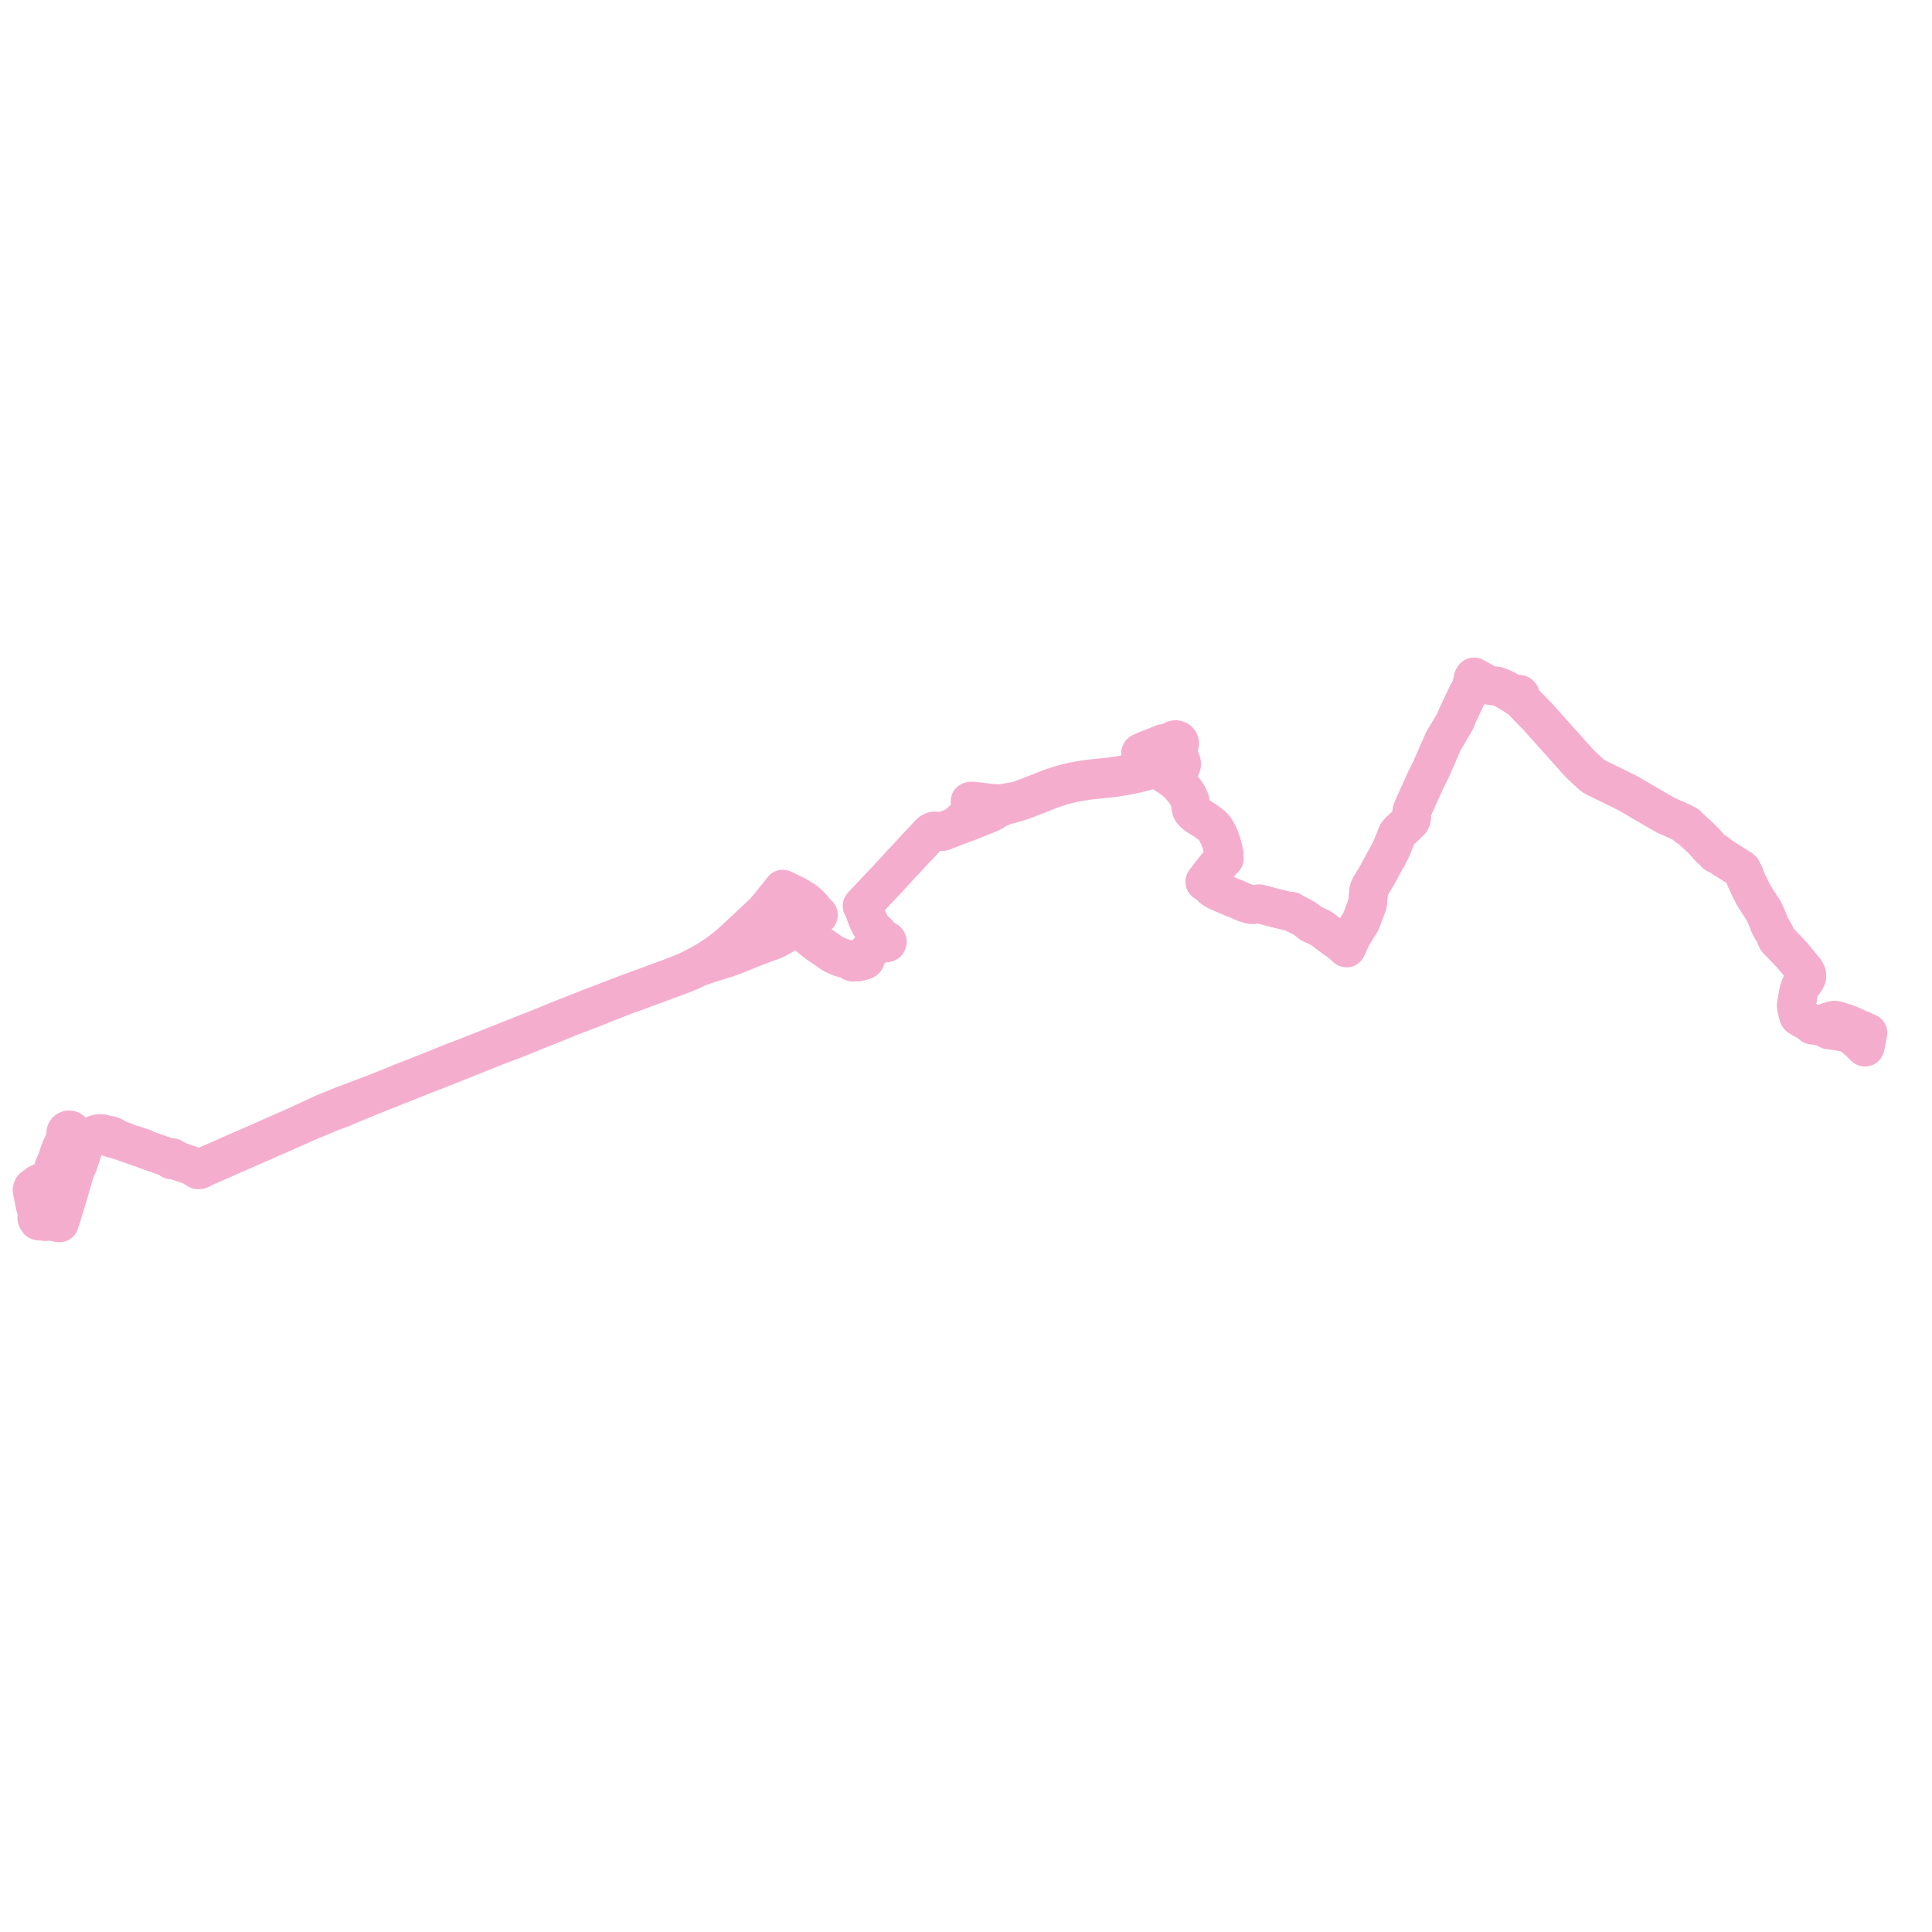     
<svg width="1207.788" height="1207.788" version="1.1"
     xmlns="http://www.w3.org/2000/svg">

  <title>Plan de ligne</title>
  <desc>Du 0000-00-00 au 9999-01-01</desc>

<path d='M 1163.612 643.926 L 1165.289 644.686 L 1167.788 645.731 L 1166.922 650.135 L 1166.177 653.92 L 1166.076 654.275 L 1165.89 654.682 L 1163.993 652.868 L 1162.615 651.47 L 1160.698 649.763 L 1159.322 648.614 L 1158.062 647.561 L 1156.684 646.625 L 1152.851 645.303 L 1147.938 644.477 L 1143.386 643.926 L 1138.207 641.373 L 1137.928 641.434 L 1137.667 641.464 L 1137.424 641.464 L 1136.961 641.408 L 1136.237 641.202 L 1134.796 640.723 L 1133.74 640.504 L 1133.739 640.381 L 1133.695 640.243 L 1133.624 640.136 L 1133.542 640.061 L 1133.448 640.004 L 1133.297 639.957 L 1133.133 639.953 L 1133.002 639.983 L 1132.875 640.048 L 1132.212 639.591 L 1127.238 637.041 L 1126.335 636.477 L 1125.084 635.695 L 1124.702 635.456 L 1124.535 635.272 L 1124.437 634.978 L 1124.073 633.874 L 1123.956 633.426 L 1123.671 632.335 L 1123.248 630.713 L 1123.191 630.494 L 1123 629.267 L 1122.999 628.948 L 1122.998 628.143 L 1124.493 619.628 L 1125.402 616.925 L 1127.877 613.696 L 1128.32 613.079 L 1129.465 610.897 L 1129.573 610.18 L 1129.393 608.779 L 1128.453 606.961 L 1126.864 605.039 L 1119.945 596.666 L 1110.914 587.272 L 1109.227 583.35 L 1106.532 578.823 L 1104.612 573.864 L 1102.704 569.559 L 1098.346 562.872 L 1096.36 559.72 L 1094.132 555.285 L 1093.155 553.321 L 1091.589 549.929 L 1090.427 546.928 L 1090.05 546.022 L 1088.85 543.744 L 1088.038 543.09 L 1087.056 542.47 L 1085.713 541.624 L 1085.44 541.453 L 1084.876 541.097 L 1084.662 540.962 L 1084.353 540.767 L 1083.336 540.131 L 1082.623 539.678 L 1081.163 538.755 L 1076.804 536.012 L 1075.676 535.211 L 1073.884 534.023 L 1073.339 533.685 L 1073.383 533.559 L 1073.378 533.425 L 1073.325 533.302 L 1073.265 533.232 L 1073.189 533.177 L 1073.101 533.138 L 1073.007 533.12 L 1072.909 533.122 L 1072.816 533.144 L 1072.73 533.186 L 1072.657 533.244 L 1070.908 531.821 L 1069.994 531.055 L 1069.512 530.652 L 1069.204 530.335 L 1068.185 529.172 L 1067.716 528.668 L 1066.915 527.663 L 1065.955 526.664 L 1064.916 525.586 L 1064.397 525.048 L 1062.315 523.002 L 1059.892 520.836 L 1058.726 519.76 L 1058.235 519.301 L 1057.024 518.168 L 1056.095 517.403 L 1055.023 516.558 L 1055.101 516.456 L 1055.142 516.336 L 1055.141 516.211 L 1055.098 516.093 L 1055.017 515.992 L 1054.911 515.921 L 1054.787 515.882 L 1054.656 515.879 L 1054.53 515.91 L 1054.42 515.976 L 1053.8 515.495 L 1052.94 514.889 L 1051.606 514.214 L 1048.329 512.72 L 1042.498 510.141 L 1041.747 509.778 L 1038.824 508.227 L 1035.708 506.415 L 1030.6 503.443 L 1020.273 497.375 L 1016.863 495.499 L 1011.297 492.702 L 1003.944 489.118 L 1001.06 487.747 L 998.063 486.267 L 996.473 485.364 L 995.389 484.604 L 993.691 483.122 L 988.884 478.608 L 987.289 477.038 L 985.874 475.523 L 978.929 467.743 L 972.105 460.088 L 962.357 449.224 L 961.222 447.917 L 956.061 442.69 L 955.122 441.709 L 952.785 439.218 L 951.691 438.055 L 951.012 437.227 L 950.356 435.771 L 950.542 435.46 L 950.614 435.111 L 950.564 434.758 L 950.396 434.438 L 950.128 434.182 L 949.786 434.015 L 949.407 433.954 L 949.028 434.005 L 948.683 434.16 L 948.536 434.273 L 947.945 434.462 L 947.411 434.493 L 946.677 434.365 L 945.764 433.927 L 944.695 433.277 L 942.77 432.079 L 941.986 431.651 L 940.553 430.855 L 938.291 429.864 L 936.333 429.068 L 935.346 428.831 L 934.236 428.794 L 932.68 428.696 L 931.197 428.444 L 929.76 427.89 L 928.216 426.928 L 925.792 425.636 L 924.477 424.888 L 921.511 423.256 L 920.968 424.087 L 919.862 429.333 L 919.203 431 L 917.382 434.004 L 913.427 442.417 L 912.032 445.364 L 911.103 447.325 L 909.711 450.841 L 905.158 458.604 L 902.631 462.688 L 900.816 466.845 L 894.352 481.527 L 891.223 487.752 L 886.895 497.346 L 883.135 505.766 L 882.71 506.952 L 882.47 508.259 L 882.476 510.802 L 882.26 512.098 L 881.683 513.209 L 878.577 516.294 L 875.214 519.346 L 873.567 521.244 L 870.926 527.772 L 869.867 530.462 L 868.258 533.656 L 867.36 535.438 L 867.248 535.626 L 866.356 537.142 L 864.991 539.583 L 860.936 547.126 L 860.363 548.075 L 857.071 553.513 L 856.73 554.085 L 856.374 554.756 L 855.971 555.653 L 855.716 556.486 L 855.542 557.831 L 855.484 558.802 L 854.847 565.277 L 850.715 576.182 L 849.657 578.041 L 848.407 579.892 L 846.53 582.875 L 845.109 585.33 L 844.963 585.634 L 843.836 587.972 L 843.106 589.63 L 841.998 592.201 L 841.777 592.556 L 841.481 592.285 L 841.139 591.904 L 840.499 591.328 L 838.786 589.855 L 838.294 589.432 L 836.083 587.772 L 834.479 586.754 L 834.295 586.618 L 832.577 585.331 L 831.751 584.735 L 830.202 583.588 L 830.045 583.456 L 829.11 582.713 L 827.21 581.237 L 826.542 580.765 L 826.453 580.712 L 826.098 580.502 L 825.124 579.941 L 824.963 579.842 L 824.779 579.748 L 823.623 579.224 L 822.262 578.611 L 819.985 577.562 L 819.103 576.999 L 818.602 576.565 L 818.097 576.161 L 817.103 575.366 L 816.531 574.925 L 815.518 574.204 L 814.788 573.778 L 814.196 573.432 L 811.698 572.156 L 808.064 570.338 L 807.708 570.079 L 807.227 569.677 L 806.859 569.834 L 806.446 569.887 L 799.307 568.166 L 798.52 567.989 L 797.733 567.808 L 792.828 566.494 L 789.465 565.593 L 787.792 565.166 L 787.012 565.039 L 785.251 565.243 L 783.347 565.521 L 782.275 565.474 L 781.866 565.404 L 780.362 564.967 L 777.504 564.038 L 777.085 563.894 L 776.497 563.613 L 773.111 562.065 L 770.67 561.156 L 768.742 560.365 L 764.807 558.654 L 761.026 557.001 L 759.464 556.14 L 757.93 555.126 L 756.562 553.686 L 755.382 552.654 L 754.063 551.718 L 753.209 551.244 L 753.384 550.945 L 755.016 548.849 L 756.68 546.714 L 757.396 545.779 L 759.569 543.041 L 761.09 541.125 L 762.41 539.781 L 763.283 538.802 L 764.836 536.973 L 765.371 536.612 L 765.252 536.26 L 765.235 535.785 L 765.308 535.216 L 765.315 534.572 L 764.976 532.508 L 764.302 529.712 L 763.863 527.902 L 763.561 526.918 L 762.845 524.963 L 762.502 523.977 L 761.605 521.98 L 760.729 520.234 L 759.926 518.839 L 759.102 517.684 L 758.079 516.504 L 756.697 515.366 L 753.438 512.988 L 748.156 509.651 L 747.108 508.853 L 746.164 507.932 L 745.401 507.106 L 744.847 506.129 L 744.502 504.905 L 744.343 503.291 L 743.905 500.591 L 743.364 499.223 L 742.69 497.778 L 740.875 494.88 L 738.27 491.725 L 737.691 491.064 L 737.073 490.406 L 736.439 489.773 L 735.784 489.148 L 734.883 488.332 L 734.168 487.748 L 733.412 487.165 L 732.324 486.413 L 731.195 485.67 L 728.967 484.206 L 727.847 483.481 L 726.76 482.754 L 725.668 481.968 L 724.978 481.317 L 723.78 480.198 L 723.504 479.94 L 722.683 479.174 L 722.612 479.107 L 721.607 478.17 L 720.846 477.482 L 720.186 476.948 L 719.512 476.334 L 718.813 475.734 L 717.822 474.962 L 717.751 474.908 L 715.823 473.431 L 715.078 472.885 L 714.778 472.447 L 714.629 472.195 L 714.547 471.987 L 714.497 471.592 L 714.393 471.217 L 714.437 471.044 L 714.429 470.866 L 714.889 470.528 L 715.337 470.263 L 715.724 470.06 L 716.043 469.913 L 716.796 469.618 L 719.679 468.559 L 720.613 468.211 L 720.908 468.096 L 722.44 467.493 L 724.244 466.784 L 727.382 465.565 L 728.441 465.153 L 729.381 464.782 L 730.021 464.608 L 730.656 464.556 L 731.107 464.61 L 731.479 464.724 L 731.782 464.898 L 732 465.085 L 732.381 465.398 L 732.592 465.863 L 732.904 466.278 L 733.304 466.624 L 733.413 467.027 L 733.641 467.817 L 733.683 468.321 L 733.65 468.709 L 733.538 469.141 L 733.24 469.95 L 732.922 470.578 L 732.541 471.211 L 731.713 472.456 L 731.019 473.34 L 730.729 473.679 L 730.421 474.019 L 730.02 474.437 L 729.567 474.863 L 728.886 475.447 L 728.166 476.008 L 727.461 476.518 L 726.684 477.029 L 725.85 477.501 L 724.948 477.974 L 722.612 479.107 L 722.205 479.304 L 716.742 480.917 L 711.611 482.261 L 708.38 483.062 L 702.62 484.24 L 700.164 484.667 L 698.577 484.935 L 697.004 485.162 L 694.361 485.533 L 692.219 485.774 L 690.048 486 L 685.877 486.441 L 683.077 486.709 L 681.085 486.929 L 679.537 487.179 L 677.846 487.41 L 676.168 487.666 L 674.318 487.967 L 672.483 488.305 L 671.34 488.523 L 670.196 488.753 L 668.945 489.035 L 667.699 489.334 L 666.271 489.696 L 664.841 490.072 L 663.414 490.494 L 661.997 490.934 L 660.636 491.381 L 659.278 491.832 L 657.629 492.39 L 655.991 492.976 L 654.431 493.578 L 652.882 494.187 L 649.802 495.423 L 643.233 497.978 L 641.4 498.674 L 639.565 499.36 L 637.715 500.031 L 635.896 500.609 L 630.644 501.546 L 629.329 501.804 L 628.05 502 L 626.725 502.173 L 625.393 502.28 L 624.396 502.31 L 623.391 502.314 L 622.466 502.299 L 621.553 502.263 L 620.619 502.201 L 619.716 502.098 L 615.977 501.685 L 607.756 500.712 L 606.643 500.875 L 606.391 501.005 L 606.712 501.919 L 606.932 502.586 L 607.145 503.543 L 607.176 504.425 L 607.055 505.293 L 606.852 506.423 L 606.748 506.691 L 606.442 507.478 L 606.338 507.661 L 605.824 508.562 L 604.926 509.598 L 604.138 510.39 L 600.463 513.969 L 599.214 515.157 L 598.342 515.889 L 597.84 516.242 L 597.03 516.709 L 596.706 516.872 L 596.179 517.152 L 594.398 517.822 L 592.09 518.725 L 591.693 518.88 L 591.475 518.966 L 589.778 519.607 L 589.072 519.814 L 588.797 519.835 L 587.951 519.827 L 587.218 519.833 L 586.719 519.785 L 584.738 519.532 L 584.3 519.519 L 583.44 519.658 L 582.272 520.231 L 582.038 520.415 L 581.586 520.785 L 581.061 521.277 L 580.412 521.96 L 579.41 523.054 L 574.554 528.259 L 573.925 528.908 L 573.576 529.27 L 572.607 530.314 L 570.763 532.312 L 569.508 533.679 L 566.854 536.568 L 563.826 539.704 L 563.057 540.542 L 561.434 542.319 L 556.974 547.181 L 555.607 548.67 L 553.945 550.483 L 553.735 550.712 L 548.464 556.211 L 547.222 557.537 L 545.37 559.557 L 545.086 559.868 L 544.974 559.99 L 540.886 564.305 L 540.005 565.26 L 538.979 566.351 L 539.321 566.687 L 539.455 566.937 L 539.678 567.367 L 539.798 567.59 L 539.885 567.751 L 540.024 568.009 L 540.411 569.151 L 540.645 569.938 L 540.764 570.282 L 540.93 570.817 L 541.188 571.52 L 541.371 572.017 L 542.173 574.234 L 543.171 576.311 L 544.086 578.16 L 545.267 580.034 L 546.373 581.393 L 547.203 582.322 L 547.698 582.776 L 548.297 583.299 L 548.593 583.135 L 548.297 583.299 L 551.854 586.708 L 552.849 587.662 L 552.944 587.891 L 553.173 588.451 L 553.111 588.647 L 553.107 588.85 L 553.161 589.047 L 552.211 589.464 L 551.831 589.63 L 551.053 589.795 L 547.885 590.897 L 547.576 591.067 L 546.171 592.176 L 543.071 594.668 L 542.384 596.288 L 540.996 599.561 L 540.861 599.877 L 540.577 600.111 L 540.143 600.359 L 538.181 600.895 L 536.609 601.267 L 536.234 601.322 L 535.368 601.253 L 534.721 601.102 L 533.984 600.704 L 533.956 600.508 L 533.877 600.324 L 533.75 600.165 L 533.585 600.038 L 533.454 599.975 L 533.313 599.933 L 533.167 599.915 L 533.02 599.919 L 532.875 599.947 L 532.82 599.967 L 532.738 599.996 L 532.611 600.067 L 532.5 600.156 L 531.85 600.088 L 531.274 600.027 L 526.477 598.793 L 526.026 598.661 L 523.67 597.757 L 522.104 597.025 L 520.154 596.012 L 516.649 593.492 L 514.98 592.377 L 514.196 591.854 L 511.521 590.067 L 510.831 589.553 L 507.028 586.488 L 506.402 585.976 L 505.24 584.958 L 504.661 584.458 L 501.718 581.732 L 501.275 581.22 L 500.816 580.305 L 500.512 579.488 L 500.21 578.897 L 500.008 578.531 L 500.59 578.115 L 502.16 577.314 L 502.828 576.987 L 504.18 576.193 L 506.355 574.916 L 510.593 572.429 L 510.668 572.384 L 510.972 572.206 L 511.037 572.272 L 511.118 572.32 L 511.211 572.348 L 511.307 572.354 L 511.402 572.338 L 511.49 572.3 L 511.564 572.243 L 511.621 572.171 L 511.656 572.088 L 511.667 572 L 511.654 571.911 L 511.618 571.829 L 511.559 571.758 L 511.496 571.71 L 511.422 571.675 L 511.342 571.655 L 511.259 571.652 L 511.178 571.665 L 511.101 571.694 L 510.872 571.401 L 508.936 568.971 L 508.226 568.141 L 506.934 566.584 L 506.642 566.291 L 505.921 565.604 L 504.937 564.663 L 504.523 564.335 L 503.742 563.714 L 503.38 563.427 L 500.435 561.496 L 499.461 560.899 L 498.094 560.041 L 493.51 557.798 L 492.749 557.422 L 491.872 556.989 L 491.029 556.572 L 489.363 555.813 L 487.741 557.904 L 486.636 559.329 L 483.963 562.588 L 477.943 570.026 L 468.217 579.097 L 460.423 586.389 L 457.872 588.745 L 456.692 589.781 L 455.491 590.803 L 453.976 592.051 L 452.414 593.28 L 449.87 595.21 L 447.827 596.688 L 445.771 598.094 L 444.304 599.054 L 442.815 599.993 L 441.241 600.952 L 439.639 601.896 L 437.495 603.069 L 435.153 604.311 L 434.13 604.845 L 433.091 605.374 L 432.45 605.687 L 430.987 606.402 L 429.268 607.176 L 427.539 607.929 L 424.081 609.358 L 420.671 610.686 L 401.475 617.759 L 397.026 619.404 L 392.581 621.016 L 388.144 622.673 L 385.937 623.517 L 383.732 624.393 L 382.496 624.868 L 381.345 625.31 L 367.93 630.471 L 359.207 633.921 L 355.411 635.423 L 351.4 636.946 L 342.867 640.473 L 320.657 649.338 L 313.365 652.177 L 310.223 653.47 L 306.685 654.875 L 298.031 658.285 L 295.209 659.398 L 290.047 661.439 L 284.697 663.436 L 277.022 666.53 L 259.381 673.576 L 258.581 673.884 L 257.725 674.214 L 250.922 676.827 L 247.653 678.226 L 245.772 678.972 L 243.903 679.734 L 240.663 681.021 L 237.44 682.315 L 234.28 683.544 L 231.112 684.74 L 227.199 686.227 L 224.82 687.122 L 223.911 687.474 L 221.931 688.231 L 216.595 690.27 L 215.096 690.752 L 214.339 691.064 L 213.672 691.339 L 213.634 691.355 L 208.078 693.648 L 207.587 693.802 L 203.265 695.572 L 202.302 695.966 L 201.854 696.168 L 192.728 700.472 L 192.493 700.553 L 192.223 700.677 L 181.565 705.52 L 176.687 707.661 L 169.192 710.95 L 168.324 711.352 L 157.636 716.063 L 157.416 716.155 L 152.011 718.516 L 151.337 718.801 L 146.963 720.696 L 145.978 721.14 L 145.67 721.28 L 143.508 722.239 L 139.37 724.063 L 136.305 725.412 L 135.22 725.887 L 129.279 728.469 L 128.264 728.937 L 126.569 729.645 L 125.521 729.665 L 124.989 729.674 L 124.703 729.678 L 123.843 729.8 L 122.565 729.458 L 120.177 728.909 L 118.219 728.224 L 116.145 727.498 L 111.769 725.966 L 110.858 725.469 L 110.298 725.163 L 109.308 724.746 L 108.658 724.474 L 108.336 724.339 L 108.315 724.23 L 108.236 724.051 L 108.09 723.874 L 108.008 723.806 L 107.73 723.678 L 107.553 723.649 L 107.314 723.664 L 107.089 723.741 L 106.309 723.571 L 105.062 723.314 L 103.482 722.989 L 94.652 719.904 L 94.122 719.717 L 91.873 718.922 L 91.68 718.836 L 90.186 717.96 L 87.919 717.17 L 87.058 716.87 L 84.199 715.873 L 82.946 715.743 L 79.545 714.529 L 77.668 713.583 L 75.723 712.883 L 73.701 712.14 L 71.755 711.425 L 71.431 711.226 L 71.152 710.965 L 71.041 710.699 L 70.87 710.521 L 70.672 710.405 L 69.941 710.13 L 68.572 709.683 L 68.322 709.674 L 68.07 709.735 L 67.894 709.838 L 67.534 709.848 L 67.227 709.802 L 65.248 709.097 L 64.698 708.859 L 64.229 708.723 L 63.634 708.621 L 63.175 708.607 L 62.637 708.618 L 62.085 708.647 L 61.451 708.709 L 60.821 708.812 L 60.051 709.022 L 59.372 709.273 L 58.725 709.595 L 57.133 710.462 L 56.111 711.082 L 54.565 711.992 L 54.056 712.201 L 53.406 712.453 L 53.097 712.323 L 52.759 712.292 L 52.495 712.35 L 52.429 712.364 L 48.735 711.002 L 48.192 710.741 L 47.64 710.423 L 47.027 710.006 L 46.534 709.616 L 46.132 709.19 L 45.789 708.75 L 45.737 708.683 L 45.253 708.097 L 45.196 707.762 L 45.048 707.387 L 44.818 707.049 L 44.518 706.761 L 44.16 706.537 L 43.694 706.369 L 43.199 706.309 L 42.898 706.326 L 42.447 706.431 L 42.032 706.625 L 41.674 706.899 L 41.391 707.239 L 41.198 707.628 L 41.103 708.056 L 41.116 708.493 L 41.171 708.736 L 41.261 708.971 L 41.122 709.953 L 41.08 710.469 L 40.996 710.98 L 40.796 711.631 L 40.168 713.462 L 39.186 715.566 L 38.686 716.636 L 38.217 717.72 L 36.963 720.822 L 36.427 722.404 L 36.364 722.66 L 35.89 724.159 L 35.654 724.876 L 34.038 728.573 L 33.706 729.34 L 33.659 730.19 L 33.641 730.73 L 33.625 731.025 L 33.616 731.199 L 33.616 731.671 L 33.616 731.789 L 33.024 733.104 L 30.25 736.425 L 28.309 738.748 L 27.313 739.023 L 26.627 739.1 L 25.683 739.207 L 24.172 739.854 L 24.043 739.908 L 20.439 742.627 L 20 744.144 L 20.17 744.985 L 21.189 750.015 L 21.75 752.786 L 21.812 753.089 L 22.768 756.559 L 22.817 756.735 L 23.139 757.394 L 23.496 758.661 L 23.339 759.983 L 22.956 761.327 L 23.111 761.875 L 23.239 762.144 L 23.336 762.315 L 23.571 762.534 L 23.96 762.873 L 23.891 763.206 L 24.721 763.427 L 25.377 763.214 L 25.923 763.273 L 26.405 763.355 L 26.837 763.467 L 27.063 763.512 L 27.615 763.621 L 28.196 763.737 L 28.457 763.663 L 28.979 763.513 L 29.755 763.292' fill='transparent' stroke='#F5ADCE' stroke-linecap='round' stroke-linejoin='round' stroke-width='24.156'/><path d='M 29.755 763.292 L 29.836 762.984 L 30.455 763.121 L 31.075 763.258 L 31.695 763.395 L 32.315 763.533 L 32.934 763.67 L 33.554 763.808 L 34.174 763.945 L 35.265 764.179 L 35.385 764.205 L 36.204 764.382 L 37.157 764.532 L 37.265 764.225 L 37.723 762.888 L 38.077 761.857 L 38.824 759.399 L 38.894 759.187 L 38.989 758.9 L 39 758.863 L 39.046 758.705 L 39.552 757.001 L 39.61 756.808 L 39.678 756.585 L 40.734 753.152 L 40.861 752.739 L 40.982 752.345 L 41.149 751.802 L 42.072 748.8 L 42.158 748.521 L 42.35 747.897 L 42.7 746.761 L 43.079 745.527 L 43.199 745.099 L 43.292 744.794 L 44.323 741.08 L 44.756 739.546 L 44.902 739.025 L 44.942 738.887 L 46.504 733.65 L 46.564 733.447 L 46.754 732.801 L 47.036 731.864 L 47.141 731.624 L 47.945 729.784 L 48.346 728.949 L 48.702 728.208 L 49.018 727.343 L 49.116 727.044 L 49.154 726.929 L 50.554 722.744 L 50.595 722.622 L 51.104 720.867 L 52.07 717.897 L 52.144 717.668 L 52.537 716.839 L 52.872 715.808 L 53.091 714.885 L 53.209 714.496 L 53.365 714.055 L 53.602 713.873 L 53.769 713.637 L 53.854 713.364 L 54.303 712.995 L 54.817 712.571 L 55.247 712.26 L 55.632 711.98 L 56.358 711.53 L 57.662 710.755 L 58.985 710.047 L 59.585 709.743 L 60.209 709.483 L 60.896 709.293 L 61.499 709.173 L 62.113 709.105 L 62.62 709.076 L 63.147 709.101 L 63.85 709.184 L 64.459 709.293 L 65.1 709.52 L 67.093 710.229 L 67.645 710.46 L 67.721 710.627 L 67.884 710.789 L 68.046 710.911 L 68.785 711.217 L 70.043 711.695 L 70.278 711.74 L 70.508 711.738 L 70.72 711.689 L 71.541 711.953 L 75.568 713.25 L 77.511 713.936 L 79.545 714.529 L 82.946 715.743 L 85.421 716.7 L 86.303 717.057 L 88.069 717.641 L 91.68 718.836 L 91.873 718.922 L 94.652 719.904 L 103.482 722.989 L 105.92 724.199 L 106.657 724.572 L 106.73 724.773 L 106.895 724.982 L 107.124 725.131 L 107.393 725.203 L 107.645 725.196 L 107.901 725.112 L 108.419 725.166 L 108.869 725.238 L 109.585 725.449 L 109.871 725.533 L 110.098 725.601 L 111.769 725.966 L 118.219 728.224 L 120.177 728.909 L 121.1 729.57 L 121.543 729.889 L 121.922 730.233 L 122.38 730.45 L 122.97 730.73 L 123.133 730.947 L 123.781 731.337 L 124.168 731.342 L 124.621 731.292 L 125.034 731.156 L 125.708 730.911 L 126.429 730.479 L 126.579 730.393 L 126.957 730.175 L 127.489 729.914 L 129.562 728.988 L 136.59 725.948 L 145.93 721.797 L 148.711 720.564 L 151.712 719.285 L 152.279 719.019 L 154.893 717.874 L 157.363 716.799 L 157.694 716.655 L 168.599 711.871 L 169.456 711.494 L 172.109 710.321 L 174.799 709.153 L 175.118 709.021 L 175.46 708.88 L 181.515 706.182 L 181.835 706.042 L 182.195 705.885 L 182.473 705.763 L 182.676 705.68 L 182.879 705.584 L 186.439 704.001 L 193.227 700.998 L 193.78 700.756 L 201.869 697.37 L 202.552 697.084 L 203.17 696.812 L 203.765 696.544 L 208.448 694.728 L 213.805 692.741 L 214.035 692.64 L 214.194 692.571 L 214.86 692.281 L 219.542 690.241 L 222.996 688.83 L 224.353 688.289 L 227.511 686.99 L 230.265 685.845 L 232.769 684.831 L 234.502 684.154 L 236.671 683.265 L 240.931 681.579 L 244.176 680.297 L 246.042 679.531 L 247.923 678.773 L 251.66 677.314 L 258.133 674.723 L 259.037 674.374 L 259.828 674.069 L 261.227 673.518 L 266.689 671.335 L 273.477 668.72 L 276.121 667.611 L 279.21 666.428 L 282.144 665.304 L 286.852 663.377 L 295.424 659.966 L 303.628 656.657 L 311.849 653.439 L 321.02 650.001 L 335.03 644.32 L 335.791 644.019 L 345.211 640.293 L 355.722 635.975 L 367.934 631.302 L 381.653 625.876 L 382.792 625.432 L 383.936 624.987 L 386.128 624.119 L 388.322 623.264 L 392.746 621.606 L 397.198 619.991 L 401.068 618.565 L 420.868 611.27 L 424.352 609.959 L 427.874 608.618 L 429.603 607.93 L 431.32 607.212 L 432.466 606.664 L 433.503 606.169 L 434.581 605.63 L 435.66 605.08 L 440.14 603.465 L 441.678 602.929 L 443.181 602.429 L 444.991 601.852 L 446.757 601.305 L 448.588 600.72 L 450.403 600.168 L 453.683 599.188 L 455.345 598.617 L 456.996 598.015 L 458.446 597.476 L 459.853 596.929 L 461.812 596.166 L 463.713 595.4 L 470.765 592.502 L 473.67 591.426 L 475.622 590.703 L 478.885 589.407 L 479.891 589.081 L 481.282 588.629 L 483.105 587.922 L 484.1 587.484 L 484.91 587.127 L 486.278 586.429 L 486.715 586.206 L 496.006 580.888 L 497.231 580.137 L 499.535 578.804 L 500.008 578.531 L 500.21 578.897 L 500.512 579.488 L 500.816 580.305 L 501.275 581.22 L 501.718 581.732 L 504.661 584.458 L 505.24 584.958 L 506.402 585.976 L 507.028 586.488 L 510.831 589.553 L 511.521 590.067 L 514.98 592.377 L 516.649 593.492 L 520.154 596.012 L 522.104 597.025 L 523.67 597.757 L 526.026 598.661 L 526.477 598.793 L 531.274 600.027 L 531.731 600.325 L 531.947 600.488 L 532.266 600.767 L 532.271 600.841 L 532.328 601.019 L 532.428 601.18 L 532.567 601.315 L 532.778 601.434 L 533.017 601.494 L 533.264 601.488 L 533.495 601.421 L 533.696 601.298 L 533.724 601.268 L 534.721 601.102 L 535.368 601.253 L 536.234 601.322 L 536.609 601.267 L 537.295 601.105 L 538.181 600.895 L 540.143 600.359 L 540.577 600.111 L 540.861 599.877 L 540.996 599.561 L 542.384 596.288 L 543.071 594.668 L 546.171 592.176 L 547.576 591.067 L 547.885 590.897 L 551.053 589.795 L 551.831 589.63 L 553.614 589.458 L 553.711 589.498 L 553.962 589.526 L 554.211 589.483 L 554.434 589.373 L 554.61 589.207 L 554.725 589 L 554.767 588.771 L 554.731 588.542 L 554.623 588.332 L 554.452 588.163 L 554.233 588.047 L 553.987 587.998 L 553.735 588.018 L 553.111 587.76 L 552.849 587.662 L 551.854 586.708 L 550.341 585.258 L 548.297 583.299 L 547.698 582.776 L 547.203 582.322 L 546.373 581.393 L 545.267 580.034 L 544.086 578.16 L 543.171 576.311 L 542.173 574.234 L 541.371 572.017 L 541.188 571.52 L 540.93 570.817 L 540.764 570.282 L 540.645 569.938 L 540.411 569.151 L 540.024 568.009 L 539.885 567.751 L 539.798 567.59 L 539.678 567.367 L 539.455 566.937 L 539.321 566.687 L 538.979 566.351 L 540.005 565.26 L 540.886 564.305 L 544.974 559.99 L 545.086 559.868 L 545.37 559.557 L 547.222 557.537 L 548.464 556.211 L 553.735 550.712 L 553.945 550.483 L 555.607 548.67 L 556.974 547.181 L 561.434 542.319 L 563.057 540.542 L 563.826 539.704 L 566.854 536.568 L 569.189 534.026 L 570.763 532.312 L 572.607 530.314 L 573.576 529.27 L 573.925 528.908 L 574.554 528.259 L 579.41 523.054 L 580.412 521.96 L 581.061 521.277 L 581.586 520.785 L 582.038 520.415 L 582.272 520.231 L 583.44 519.658 L 584.3 519.519 L 584.738 519.532 L 586.719 519.785 L 587.218 519.833 L 587.951 519.827 L 588.797 519.835 L 589.072 519.814 L 589.778 519.607 L 591.475 518.966 L 591.693 518.88 L 592.09 518.725 L 594.398 517.822 L 596.179 517.152 L 596.706 516.872 L 597.03 516.709 L 597.84 516.242 L 598.342 515.889 L 599.214 515.157 L 599.433 515.362 L 599.652 515.568 L 600.275 515.684 L 605.435 513.722 L 616.531 509.275 L 618.562 508.454 L 619.578 507.992 L 620.529 507.503 L 621.663 506.802 L 623.232 505.786 L 624.098 505.307 L 624.957 504.911 L 625.846 504.55 L 628.56 503.489 L 630.487 503.029 L 632.406 502.522 L 634.28 501.98 L 636.149 501.419 L 638.01 500.82 L 639.873 500.179 L 641.718 499.513 L 643.562 498.828 L 650.133 496.259 L 653.219 495 L 654.773 494.39 L 656.337 493.791 L 657.942 493.204 L 659.556 492.641 L 660.915 492.191 L 662.28 491.752 L 663.679 491.327 L 665.091 490.918 L 666.475 490.559 L 667.869 490.211 L 669.135 489.907 L 670.406 489.622 L 671.527 489.388 L 672.642 489.174 L 674.466 488.839 L 676.293 488.527 L 677.966 488.277 L 679.385 488.023 L 680.726 487.831 L 683.024 487.582 L 686.042 487.28 L 689.958 486.895 L 692.369 486.647 L 694.503 486.379 L 697.461 486 L 699.176 485.725 L 701.13 485.409 L 703.029 485.151 L 704.732 484.826 L 706.43 484.478 L 708.881 483.961 L 711.326 483.403 L 713.93 482.759 L 716.544 482.053 L 719.636 481.155 L 722.203 480.619 L 723.78 480.198 L 724.56 479.99 L 725.967 479.855 L 726.789 479.825 L 727.571 479.834 L 728.412 479.901 L 729.204 480.022 L 731.036 480.293 L 732.072 480.482 L 733.55 480.735 L 734.612 480.869 L 735.586 480.854 L 736.399 480.686 L 737.088 480.377 L 737.622 480.024 L 738.098 479.518 L 738.424 478.98 L 738.581 478.599 L 738.711 478.008 L 738.736 477.39 L 738.609 476.7 L 738.445 476.054 L 738.175 475.403 L 737.805 474.41 L 737.489 473.558 L 737.118 472.559 L 736.677 471.2 L 736.408 470.169 L 736.238 469.152 L 736.166 468.418 L 736.176 467.541 L 736.294 467.01 L 736.395 466.664 L 736.758 466.375 L 737.057 466.031 L 737.282 465.642 L 737.426 465.222 L 737.484 464.68 L 737.408 464.14 L 737.2 463.63 L 736.937 463.25 L 736.601 462.922 L 736.204 462.657 L 735.76 462.466 L 735.338 462.362 L 734.787 462.326 L 734.24 462.398 L 733.721 462.574 L 733.255 462.847 L 732.862 463.204 L 732.52 463.702 L 732.005 463.937 L 731.588 464.097 L 731.167 464.221 L 730.703 464.295 L 729.94 464.324 L 729.645 464.361 L 729.03 464.437 L 727.949 464.667 L 726.864 464.863 L 723.885 466.122 L 722.405 466.701 L 720.58 467.476 L 719.746 467.864 L 719.615 467.906 L 719.47 467.934 L 719.127 467.96 L 718.993 467.979 L 718.825 468.025 L 717.891 468.4 L 717.33 468.631 L 716.956 468.777 L 716.496 468.955 L 715.93 469.303 L 715.536 469.505 L 714.183 470.062 L 714.069 470.108 L 713.733 470.316 L 713.537 470.336 L 713.354 470.405 L 713.199 470.516 L 713.069 470.682 L 713.001 470.877 L 713.001 471.08 L 713.068 471.275 L 713.196 471.442 L 713.359 471.558 L 713.551 471.627 L 713.763 471.898 L 713.988 472.146 L 714.568 472.597 L 715.078 472.885 L 715.823 473.431 L 717.751 474.908 L 717.822 474.962 L 718.813 475.734 L 719.512 476.334 L 720.186 476.948 L 720.846 477.482 L 721.607 478.17 L 722.612 479.107 L 722.683 479.174 L 723.504 479.94 L 723.78 480.198 L 724.978 481.317 L 725.668 481.968 L 726.76 482.754 L 727.847 483.481 L 728.967 484.206 L 731.195 485.67 L 732.324 486.413 L 733.412 487.165 L 734.168 487.748 L 734.883 488.332 L 735.784 489.148 L 736.439 489.773 L 737.073 490.406 L 737.691 491.064 L 738.27 491.725 L 740.875 494.88 L 742.69 497.778 L 743.364 499.223 L 743.905 500.591 L 744.343 503.291 L 744.502 504.905 L 744.847 506.129 L 745.401 507.106 L 746.164 507.932 L 747.108 508.853 L 748.156 509.651 L 753.438 512.988 L 756.697 515.366 L 758.079 516.504 L 759.102 517.684 L 759.926 518.839 L 760.729 520.234 L 761.605 521.98 L 762.502 523.977 L 762.845 524.963 L 763.561 526.918 L 763.863 527.902 L 764.302 529.712 L 764.976 532.508 L 765.315 534.572 L 765.308 535.216 L 765.235 535.785 L 765.252 536.26 L 765.371 536.612 L 764.836 536.973 L 763.283 538.802 L 762.41 539.781 L 761.09 541.125 L 759.569 543.041 L 757.396 545.779 L 756.68 546.714 L 753.384 550.945 L 753.209 551.244 L 754.063 551.718 L 755.382 552.654 L 756.562 553.686 L 757.93 555.126 L 759.464 556.14 L 761.026 557.001 L 763.01 557.868 L 764.807 558.654 L 768.742 560.365 L 770.67 561.156 L 773.111 562.065 L 776.497 563.613 L 777.085 563.894 L 777.504 564.038 L 780.362 564.967 L 781.866 565.404 L 782.275 565.474 L 783.347 565.521 L 785.251 565.243 L 787.012 565.039 L 787.792 565.166 L 789.465 565.593 L 792.828 566.494 L 797.733 567.808 L 798.52 567.989 L 799.307 568.166 L 804.739 569.476 L 806.446 569.887 L 806.859 569.834 L 807.227 569.677 L 807.708 570.079 L 808.064 570.338 L 811.698 572.156 L 814.196 573.432 L 814.788 573.778 L 815.518 574.204 L 816.531 574.925 L 817.103 575.366 L 818.097 576.161 L 818.602 576.565 L 819.103 576.999 L 819.985 577.562 L 822.262 578.611 L 823.623 579.224 L 824.779 579.748 L 824.963 579.842 L 825.124 579.941 L 826.098 580.502 L 826.453 580.712 L 826.542 580.765 L 827.21 581.237 L 829.11 582.713 L 830.045 583.456 L 830.202 583.588 L 831.751 584.735 L 832.577 585.331 L 834.295 586.618 L 834.479 586.754 L 836.083 587.772 L 838.294 589.432 L 838.786 589.855 L 840.499 591.328 L 841.139 591.904 L 841.481 592.285 L 841.777 592.556 L 841.998 592.201 L 843.106 589.63 L 843.836 587.972 L 844.963 585.634 L 845.109 585.33 L 846.53 582.875 L 848.407 579.892 L 849.657 578.041 L 850.715 576.182 L 852.499 571.473 L 854.847 565.277 L 855.484 558.802 L 855.542 557.831 L 855.716 556.486 L 855.971 555.653 L 856.374 554.756 L 856.73 554.085 L 857.071 553.513 L 860.363 548.075 L 860.936 547.126 L 864.991 539.583 L 866.356 537.142 L 867.248 535.626 L 867.36 535.438 L 869.867 530.462 L 870.926 527.772 L 873.567 521.244 L 875.214 519.346 L 877.037 517.691 L 878.577 516.294 L 881.683 513.209 L 882.26 512.098 L 882.476 510.802 L 882.47 508.259 L 882.71 506.952 L 883.135 505.766 L 886.895 497.346 L 891.223 487.752 L 894.352 481.527 L 900.816 466.845 L 902.631 462.688 L 905.158 458.604 L 909.711 450.841 L 911.103 447.325 L 912.032 445.364 L 913.427 442.417 L 917.382 434.004 L 919.203 431 L 919.862 429.333 L 920.968 424.087 L 921.511 423.256 L 924.477 424.888 L 925.792 425.636 L 928.216 426.928 L 929.76 427.89 L 931.197 428.444 L 932.68 428.696 L 934.236 428.794 L 935.346 428.831 L 936.333 429.068 L 938.291 429.864 L 940.553 430.855 L 941.986 431.651 L 942.77 432.079 L 944.695 433.277 L 945.764 433.927 L 946.677 434.365 L 947.023 434.587 L 947.595 434.864 L 948.165 435.047 L 948.195 435.328 L 948.293 435.581 L 948.454 435.805 L 948.771 436.05 L 949.159 436.185 L 949.375 436.205 L 951.012 437.227 L 951.691 438.055 L 952.102 438.492 L 952.785 439.218 L 955.122 441.709 L 956.061 442.69 L 961.222 447.917 L 962.357 449.224 L 972.105 460.088 L 978.929 467.743 L 985.874 475.523 L 987.289 477.038 L 988.884 478.608 L 993.691 483.122 L 995.389 484.604 L 996.473 485.364 L 998.063 486.267 L 1001.06 487.747 L 1003.944 489.118 L 1011.297 492.702 L 1016.863 495.499 L 1020.273 497.375 L 1030.6 503.443 L 1035.105 506.064 L 1038.824 508.227 L 1041.747 509.778 L 1042.498 510.141 L 1048.329 512.72 L 1051.606 514.214 L 1052.94 514.889 L 1053.8 515.495 L 1054.42 515.976 L 1054.329 516.076 L 1054.279 516.199 L 1054.274 516.329 L 1054.315 516.454 L 1054.397 516.56 L 1054.508 516.636 L 1054.641 516.675 L 1054.78 516.675 L 1054.912 516.634 L 1055.023 516.558 L 1056.095 517.403 L 1056.715 517.913 L 1057.024 518.168 L 1058.235 519.301 L 1058.726 519.76 L 1059.892 520.836 L 1062.315 523.002 L 1064.397 525.048 L 1065.955 526.664 L 1066.915 527.663 L 1067.716 528.668 L 1068.185 529.172 L 1069.204 530.335 L 1069.512 530.652 L 1069.994 531.055 L 1070.908 531.821 L 1071.358 532.187 L 1072.657 533.244 L 1072.604 533.31 L 1072.568 533.384 L 1072.549 533.463 L 1072.549 533.544 L 1072.567 533.624 L 1072.604 533.699 L 1072.655 533.764 L 1072.731 533.825 L 1072.821 533.867 L 1072.919 533.888 L 1073.019 533.888 L 1073.117 533.865 L 1073.207 533.822 L 1073.282 533.761 L 1073.339 533.685 L 1073.884 534.023 L 1074.556 534.468 L 1075.676 535.211 L 1076.804 536.012 L 1081.163 538.755 L 1082.623 539.678 L 1083.336 540.131 L 1084.353 540.767 L 1084.662 540.962 L 1084.876 541.097 L 1085.44 541.453 L 1085.713 541.624 L 1087.056 542.47 L 1088.038 543.09 L 1088.85 543.744 L 1090.05 546.022 L 1090.427 546.928 L 1091.589 549.929 L 1093.155 553.321 L 1094.132 555.285 L 1096.36 559.72 L 1098.346 562.872 L 1102.704 569.559 L 1104.612 573.864 L 1106.532 578.823 L 1109.227 583.35 L 1110.914 587.272 L 1114.938 591.458 L 1119.945 596.666 L 1128.453 606.961 L 1129.393 608.779 L 1129.573 610.18 L 1129.465 610.897 L 1128.32 613.079 L 1127.877 613.696 L 1125.402 616.925 L 1124.493 619.628 L 1122.998 628.143 L 1122.999 628.948 L 1123 629.267 L 1123.191 630.494 L 1123.248 630.713 L 1123.495 631.66 L 1123.956 633.426 L 1124.073 633.874 L 1124.437 634.978 L 1124.535 635.272 L 1124.702 635.456 L 1125.084 635.695 L 1126.335 636.477 L 1127.238 637.041 L 1132.212 639.591 L 1132.875 640.048 L 1132.808 640.103 L 1132.725 640.207 L 1132.673 640.327 L 1132.657 640.431 L 1132.665 640.541 L 1132.709 640.665 L 1132.789 640.779 L 1132.918 640.879 L 1133.027 640.926 L 1133.166 640.951 L 1133.255 640.949 L 1133.351 640.932 L 1133.493 640.873 L 1133.611 640.779 L 1133.699 640.651 L 1133.74 640.504 L 1134.796 640.723 L 1136.237 641.202 L 1136.961 641.408 L 1137.424 641.464 L 1137.667 641.464 L 1137.928 641.434 L 1138.207 641.373 L 1138.494 641.273 L 1139.109 640.969 L 1140.022 640.378 L 1140.416 640.123 L 1141.002 639.666 L 1142.109 639.038 L 1143.165 638.648 L 1145.163 638.027 L 1145.74 637.901 L 1146.194 637.802 L 1146.975 637.727 L 1147.397 637.765 L 1147.673 637.789 L 1148.865 638.089 L 1151.331 638.846 L 1154.51 639.919 L 1156.975 640.901 L 1159.54 642.08 L 1163.612 643.926' fill='transparent' stroke='#F5ADCE' stroke-linecap='round' stroke-linejoin='round' stroke-width='24.156'/>
</svg>
